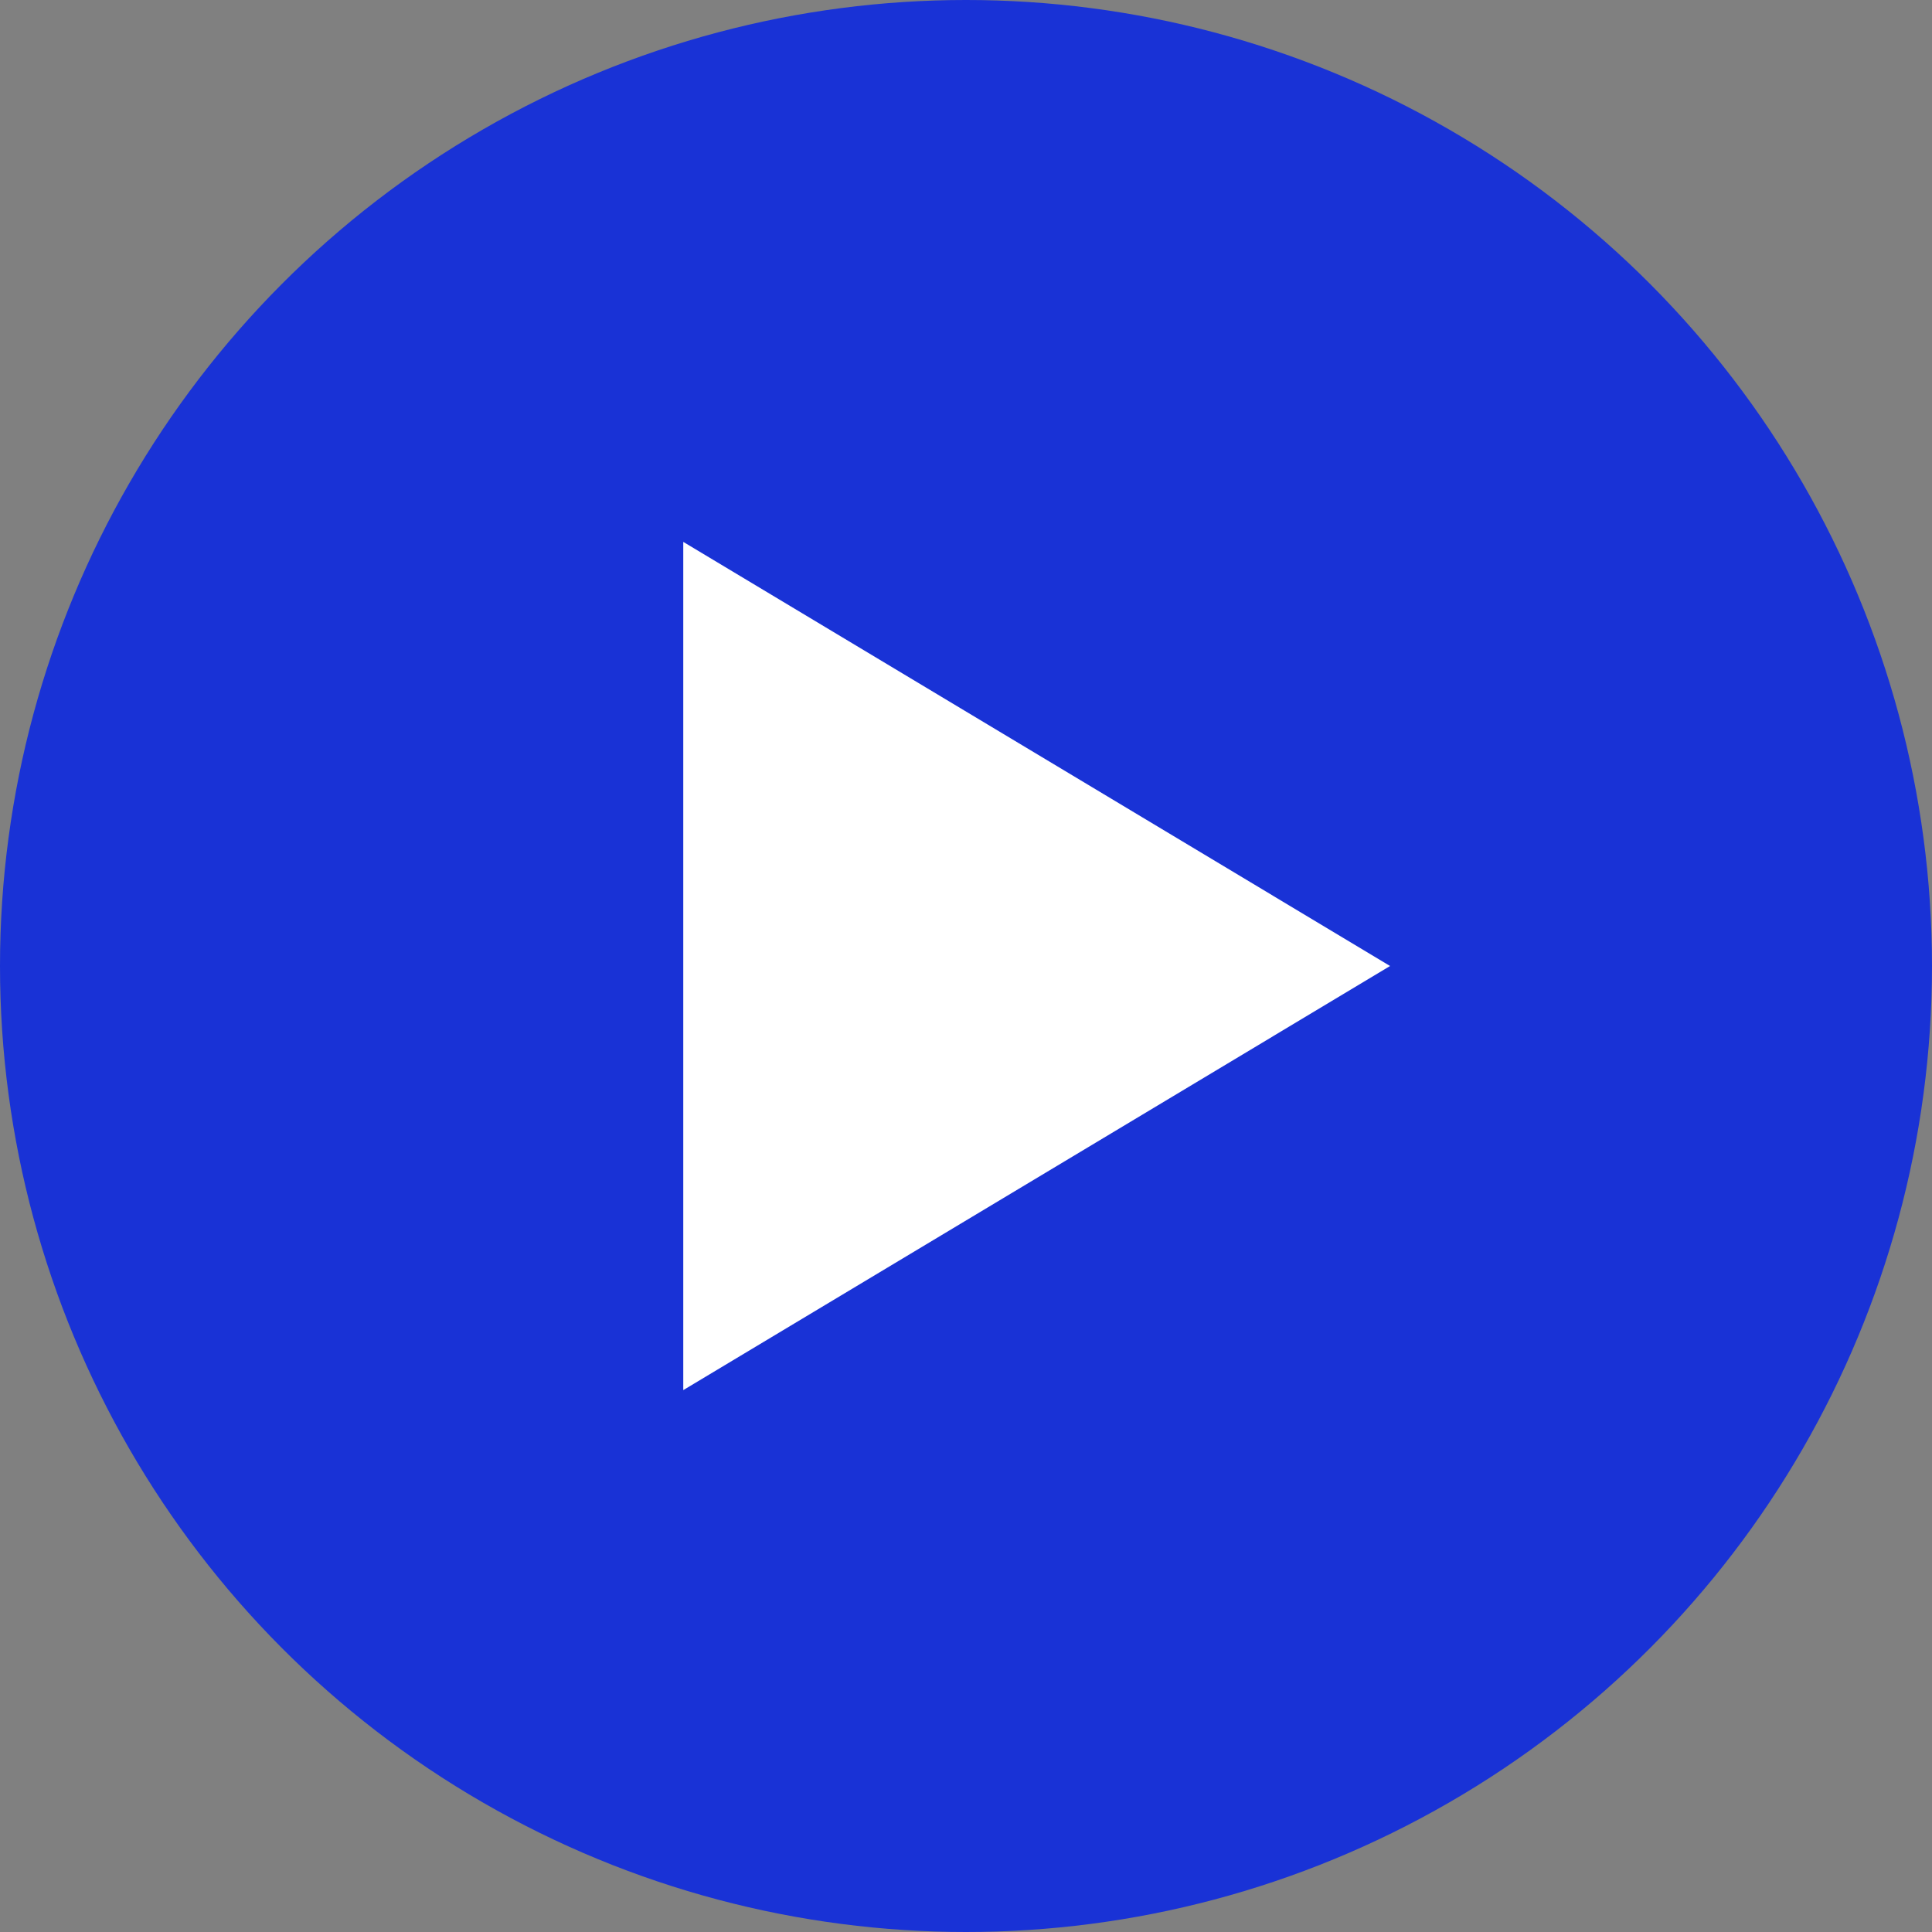 <svg xmlns="http://www.w3.org/2000/svg" width="82" height="82" viewBox="0 0 82 82">
  <rect x="0" y="0" width="82" height="82" fill="#808080" stroke="none"/>
  <g id="Group_602" data-name="Group 602" transform="translate(-456 -771)">
    <circle id="Ellipse_1" data-name="Ellipse 1" cx="41" cy="41" r="41" transform="translate(456 771)" fill="#1932d6"/>
    <g id="Group_601" data-name="Group 601" transform="translate(446 -190.362)">
      <path id="Path_2011" data-name="Path 2011" d="M39,984.362v36l30-18Z" fill="#fff"/>
    </g>
  </g>
</svg>
